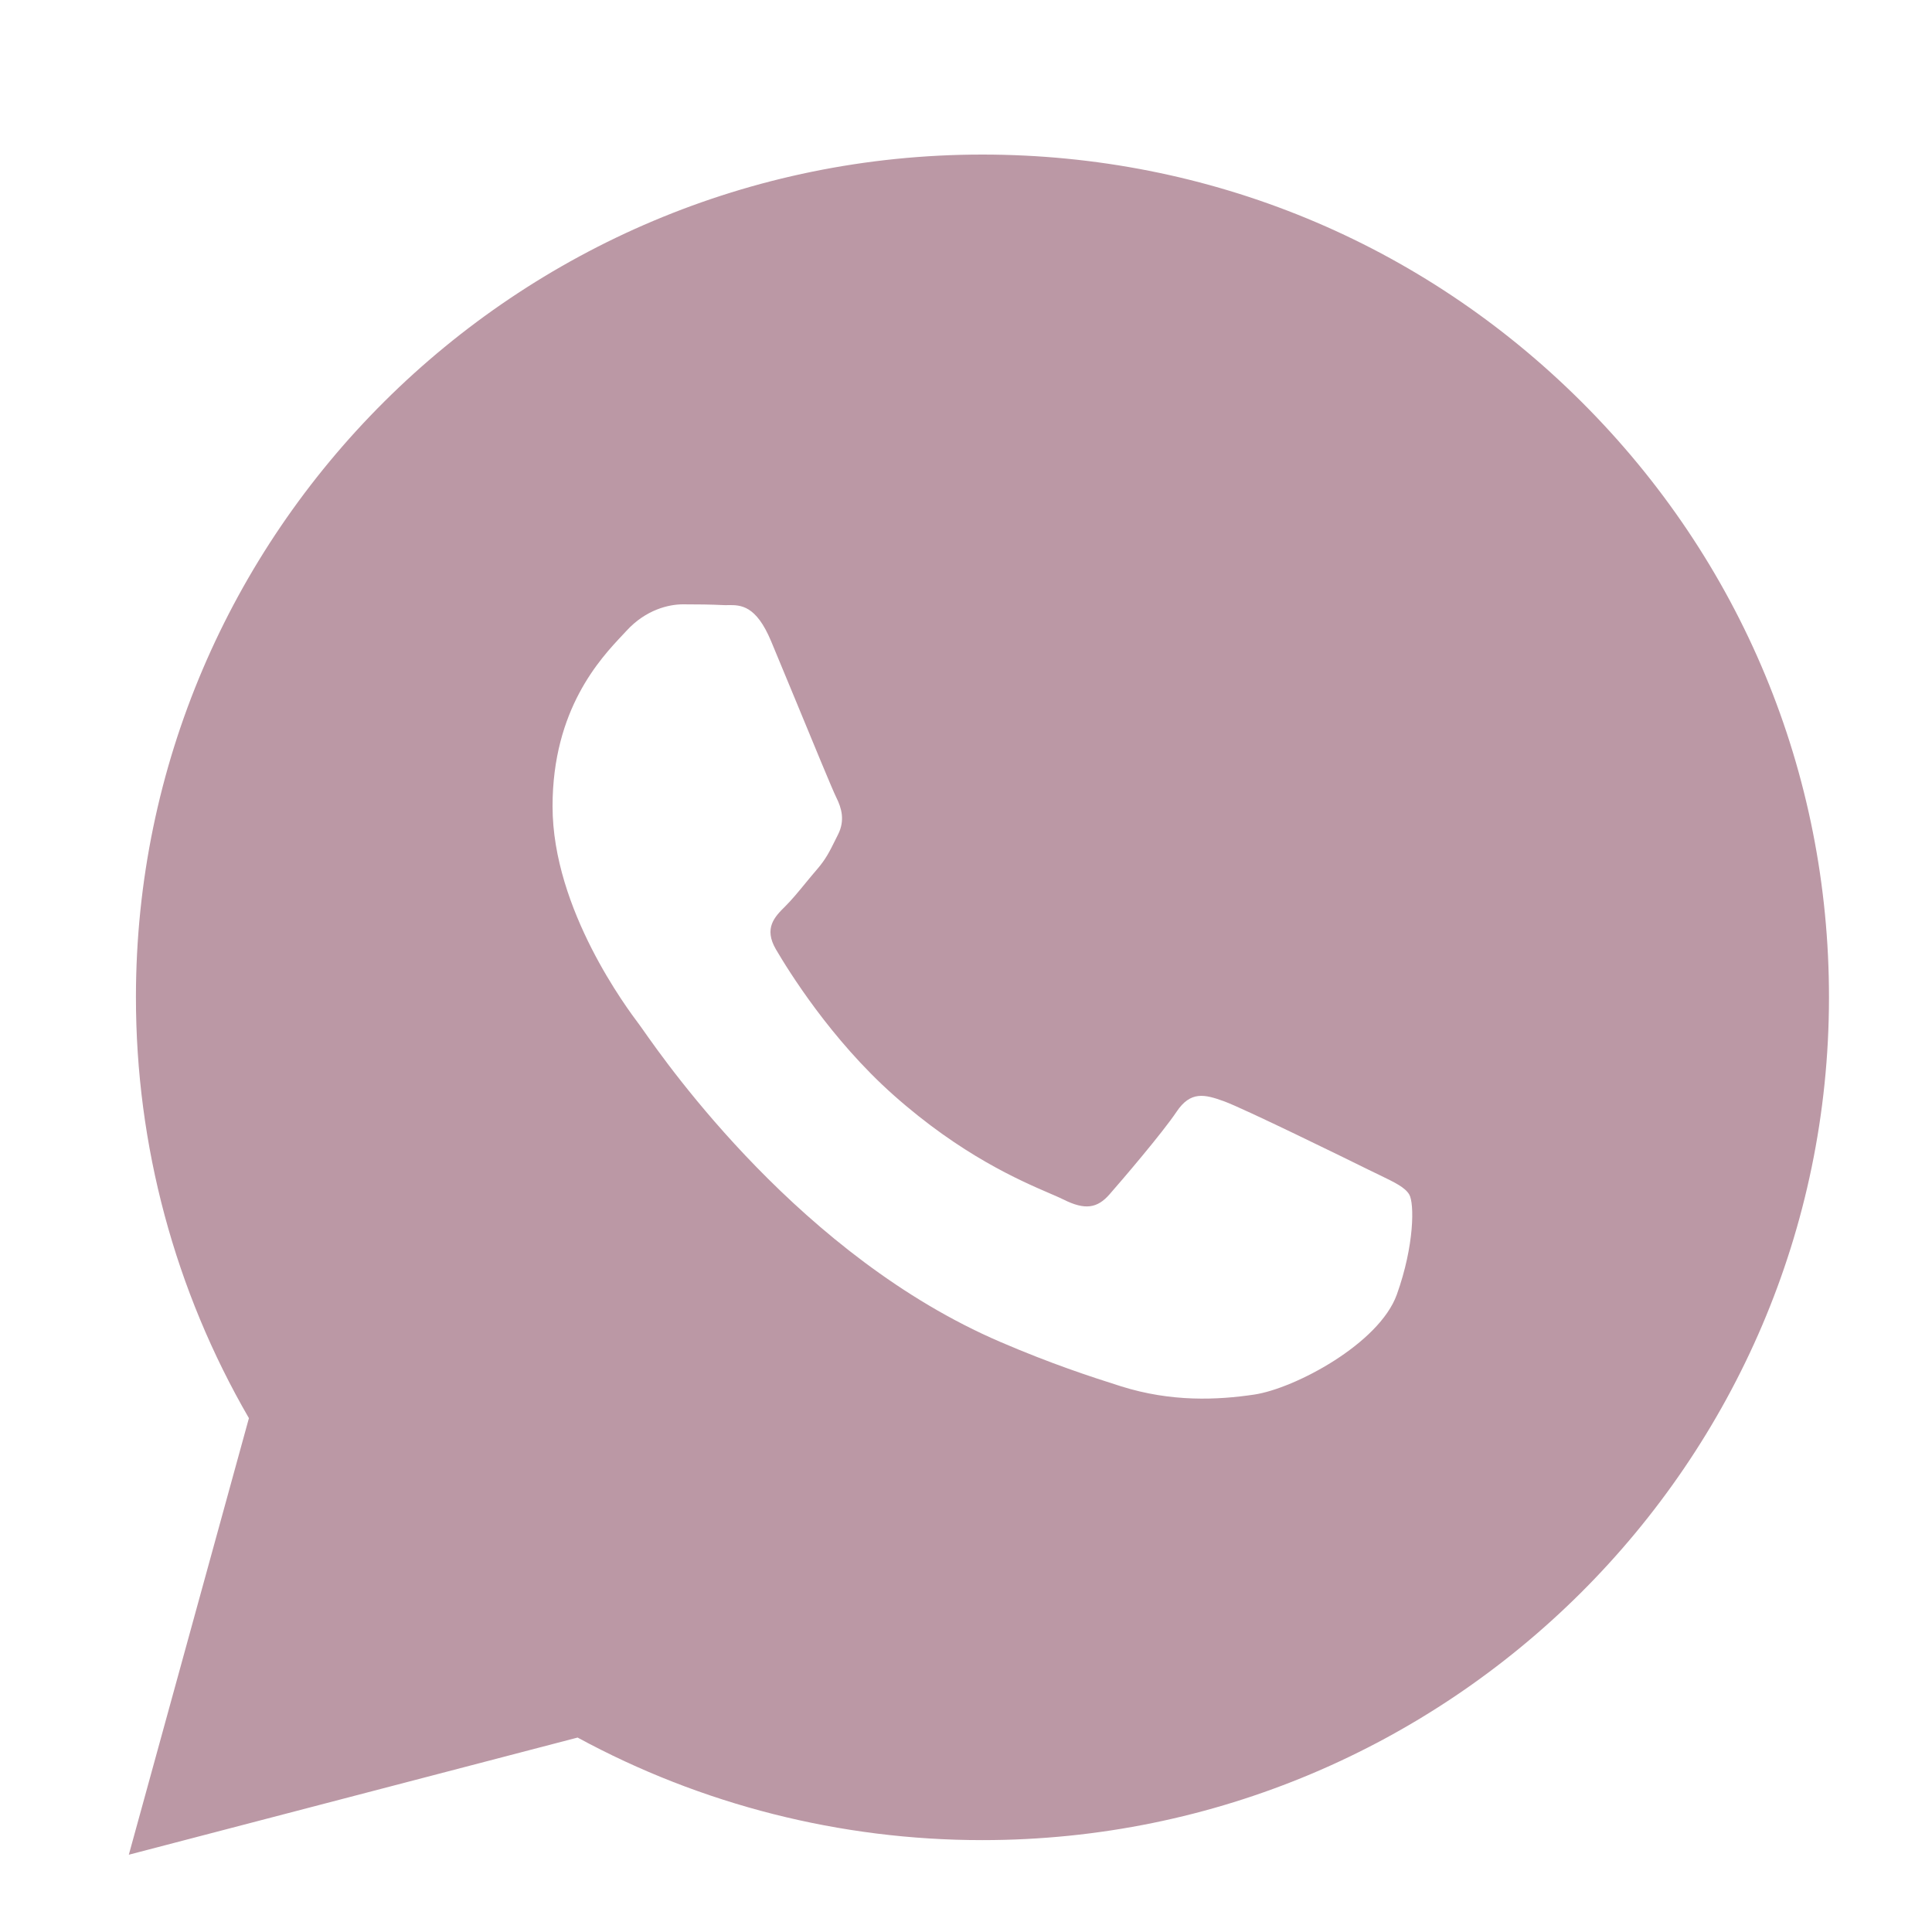 <?xml version="1.0" encoding="UTF-8"?> <svg xmlns="http://www.w3.org/2000/svg" width="25" height="25" viewBox="0 0 25 25" fill="none"><path fill-rule="evenodd" clip-rule="evenodd" d="M12.713 2C15.644 2.001 18.394 3.136 20.462 5.197C22.531 7.258 23.669 9.997 23.667 12.91C23.664 18.92 18.75 23.811 12.713 23.811H12.709C10.875 23.811 9.074 23.353 7.474 22.484L1.667 24L3.221 18.351C2.263 16.698 1.758 14.822 1.759 12.901C1.761 6.89 6.676 2 12.713 2ZM15.84 14.251C16.091 14.342 17.436 15.001 17.71 15.137C17.763 15.163 17.813 15.187 17.859 15.209C18.05 15.302 18.18 15.364 18.235 15.456C18.303 15.569 18.303 16.115 18.075 16.751C17.847 17.387 16.754 17.968 16.228 18.046C15.756 18.116 15.159 18.145 14.504 17.938C14.106 17.812 13.596 17.645 12.943 17.364C10.376 16.261 8.642 13.785 8.315 13.318C8.292 13.286 8.276 13.263 8.267 13.251L8.266 13.25C8.126 13.063 7.15 11.771 7.15 10.434C7.15 9.179 7.769 8.522 8.054 8.219C8.073 8.198 8.092 8.179 8.108 8.161C8.359 7.888 8.655 7.82 8.838 7.82C9.02 7.82 9.203 7.822 9.362 7.83C9.382 7.831 9.402 7.831 9.424 7.83C9.583 7.829 9.782 7.828 9.978 8.297C10.054 8.478 10.165 8.747 10.282 9.03C10.517 9.6 10.776 10.229 10.822 10.32C10.89 10.456 10.936 10.615 10.845 10.797C10.831 10.825 10.818 10.851 10.806 10.875C10.737 11.014 10.687 11.117 10.571 11.251C10.525 11.304 10.478 11.361 10.431 11.418C10.337 11.533 10.243 11.647 10.16 11.729C10.023 11.864 9.881 12.011 10.04 12.284C10.2 12.557 10.75 13.449 11.563 14.171C12.438 14.948 13.198 15.276 13.583 15.442C13.659 15.475 13.72 15.501 13.764 15.523C14.038 15.66 14.198 15.637 14.357 15.455C14.517 15.273 15.041 14.66 15.224 14.387C15.406 14.114 15.589 14.16 15.84 14.251Z" fill="#BB98A5"></path></svg> 